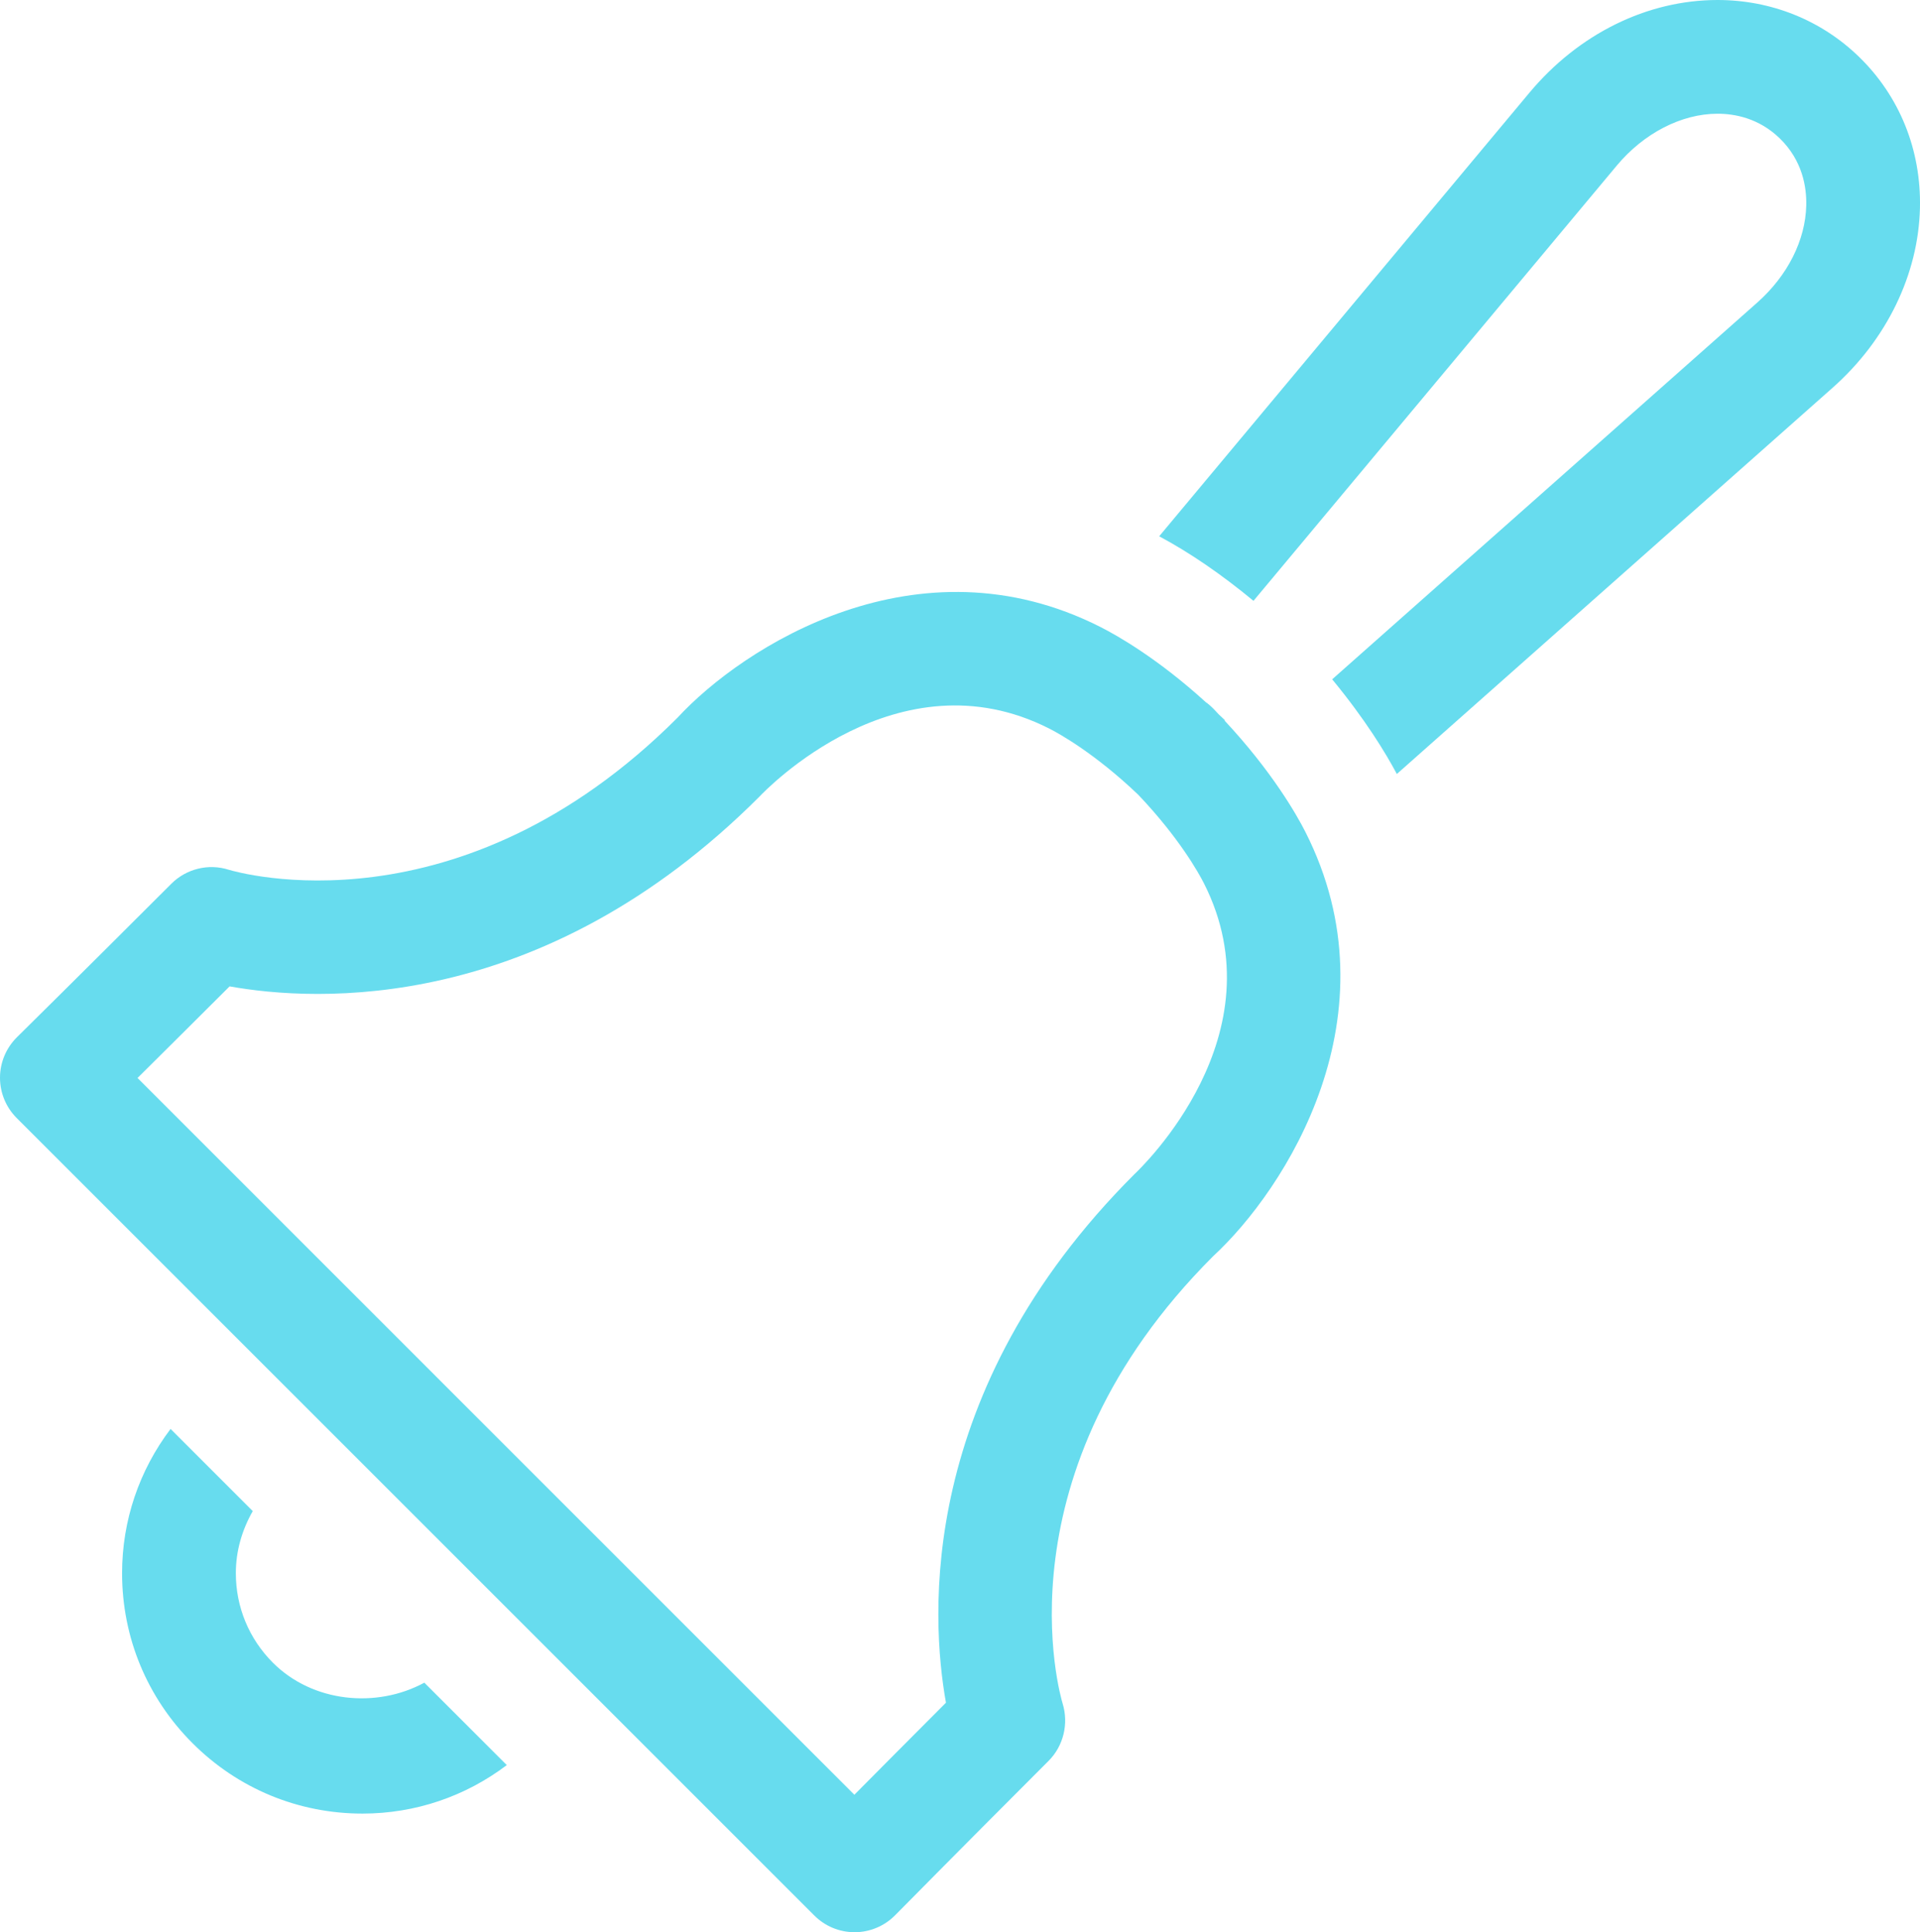 <!-- Generator: Adobe Illustrator 19.0.0, SVG Export Plug-In  -->
<svg version="1.1"
	 xmlns="http://www.w3.org/2000/svg" xmlns:xlink="http://www.w3.org/1999/xlink" xmlns:a="http://ns.adobe.com/AdobeSVGViewerExtensions/3.0/"
	 x="0px" y="0px" width="82.882px" height="83.423px" viewBox="0 0 82.882 83.423"
	 style="enable-background:new 0 0 82.882 83.423;" xml:space="preserve">
<style type="text/css">
	.st0{fill:#67DCEE;}
</style>
<defs>
</defs>
<g>
	<g>
		<g>
			<path class="st0" d="M80.252,2.456C78.624,0.872,76.455,0,74.145,0c-3.04,0-6.002,1.461-8.126,4.006l-15.98,19.148
				c1.306,0.696,2.701,1.651,4.071,2.787l15.68-18.789c1.171-1.404,2.799-2.242,4.356-2.242c0.725,0,1.778,0.185,2.683,1.065
				c0.977,0.951,1.161,2.096,1.143,2.89c-0.034,1.506-0.805,3.036-2.114,4.197L57.507,29.329c1.427,1.729,2.31,3.182,2.791,4.088
				l18.816-16.68c2.328-2.064,3.7-4.892,3.766-7.758C82.937,6.477,82.004,4.16,80.252,2.456z"/>
		</g>
	</g>
	<path class="st0" d="M18.317,72.648c-2.07,1.123-4.822,0.853-6.535-0.86c-1.032-1.032-1.601-2.405-1.601-3.864
		c-0.001-0.96,0.267-1.871,0.73-2.683l-3.548-3.548c-1.352,1.789-2.093,3.951-2.093,6.231c0,2.772,1.08,5.377,3.04,7.336
		c1.96,1.961,4.566,3.04,7.337,3.04c2.281,0,4.443-0.742,6.23-2.093L18.317,72.648z"/>
	<path class="st0" d="M56.347,35.91c-0.373-0.736-1.439-2.607-3.485-4.8l0.015-0.015c-0.019-0.019-0.041-0.04-0.064-0.062
		c-0.071-0.069-0.138-0.128-0.208-0.196c-0.077-0.081-0.146-0.16-0.227-0.241c-0.011-0.011-0.022-0.022-0.033-0.033
		c-0.082-0.082-0.17-0.158-0.263-0.228l-0.004,0.005c-2.085-1.903-3.854-2.905-4.566-3.266c-7.899-4.008-15.447,0.854-18.266,3.913
		c-9.439,9.44-18.982,6.68-19.371,6.564c-0.872-0.278-1.829-0.045-2.479,0.604c-3.747,3.748-6.663,6.625-6.666,6.628
		C0.265,45.244,0.002,45.87,0,46.524c-0.002,0.654,0.257,1.282,0.719,1.744l17.493,17.492l0,0l16.943,16.943
		c0.46,0.461,1.085,0.719,1.736,0.719c0.003,0,0.005,0,0.008,0c0.654-0.002,1.28-0.266,1.74-0.731
		c0.003-0.003,2.879-2.92,6.627-6.668c0.64-0.641,0.871-1.597,0.608-2.464c-0.122-0.401-2.879-9.947,6.488-19.317
		C55.492,51.356,60.354,43.808,56.347,35.91z M48.962,50.703c-9.378,9.376-8.79,19.121-8.127,22.809
		c-1.576,1.579-2.95,2.962-3.954,3.975L21.645,62.251L5.937,46.541c1.012-1.004,2.396-2.379,3.974-3.955
		c3.689,0.663,13.444,1.239,22.87-8.19c0.241-0.257,5.974-6.259,12.511-2.941c0.441,0.223,1.983,1.081,3.845,2.859
		c1.76,1.852,2.608,3.377,2.831,3.816C55.283,44.667,49.283,50.4,48.962,50.703z"/>
</g>
</svg>